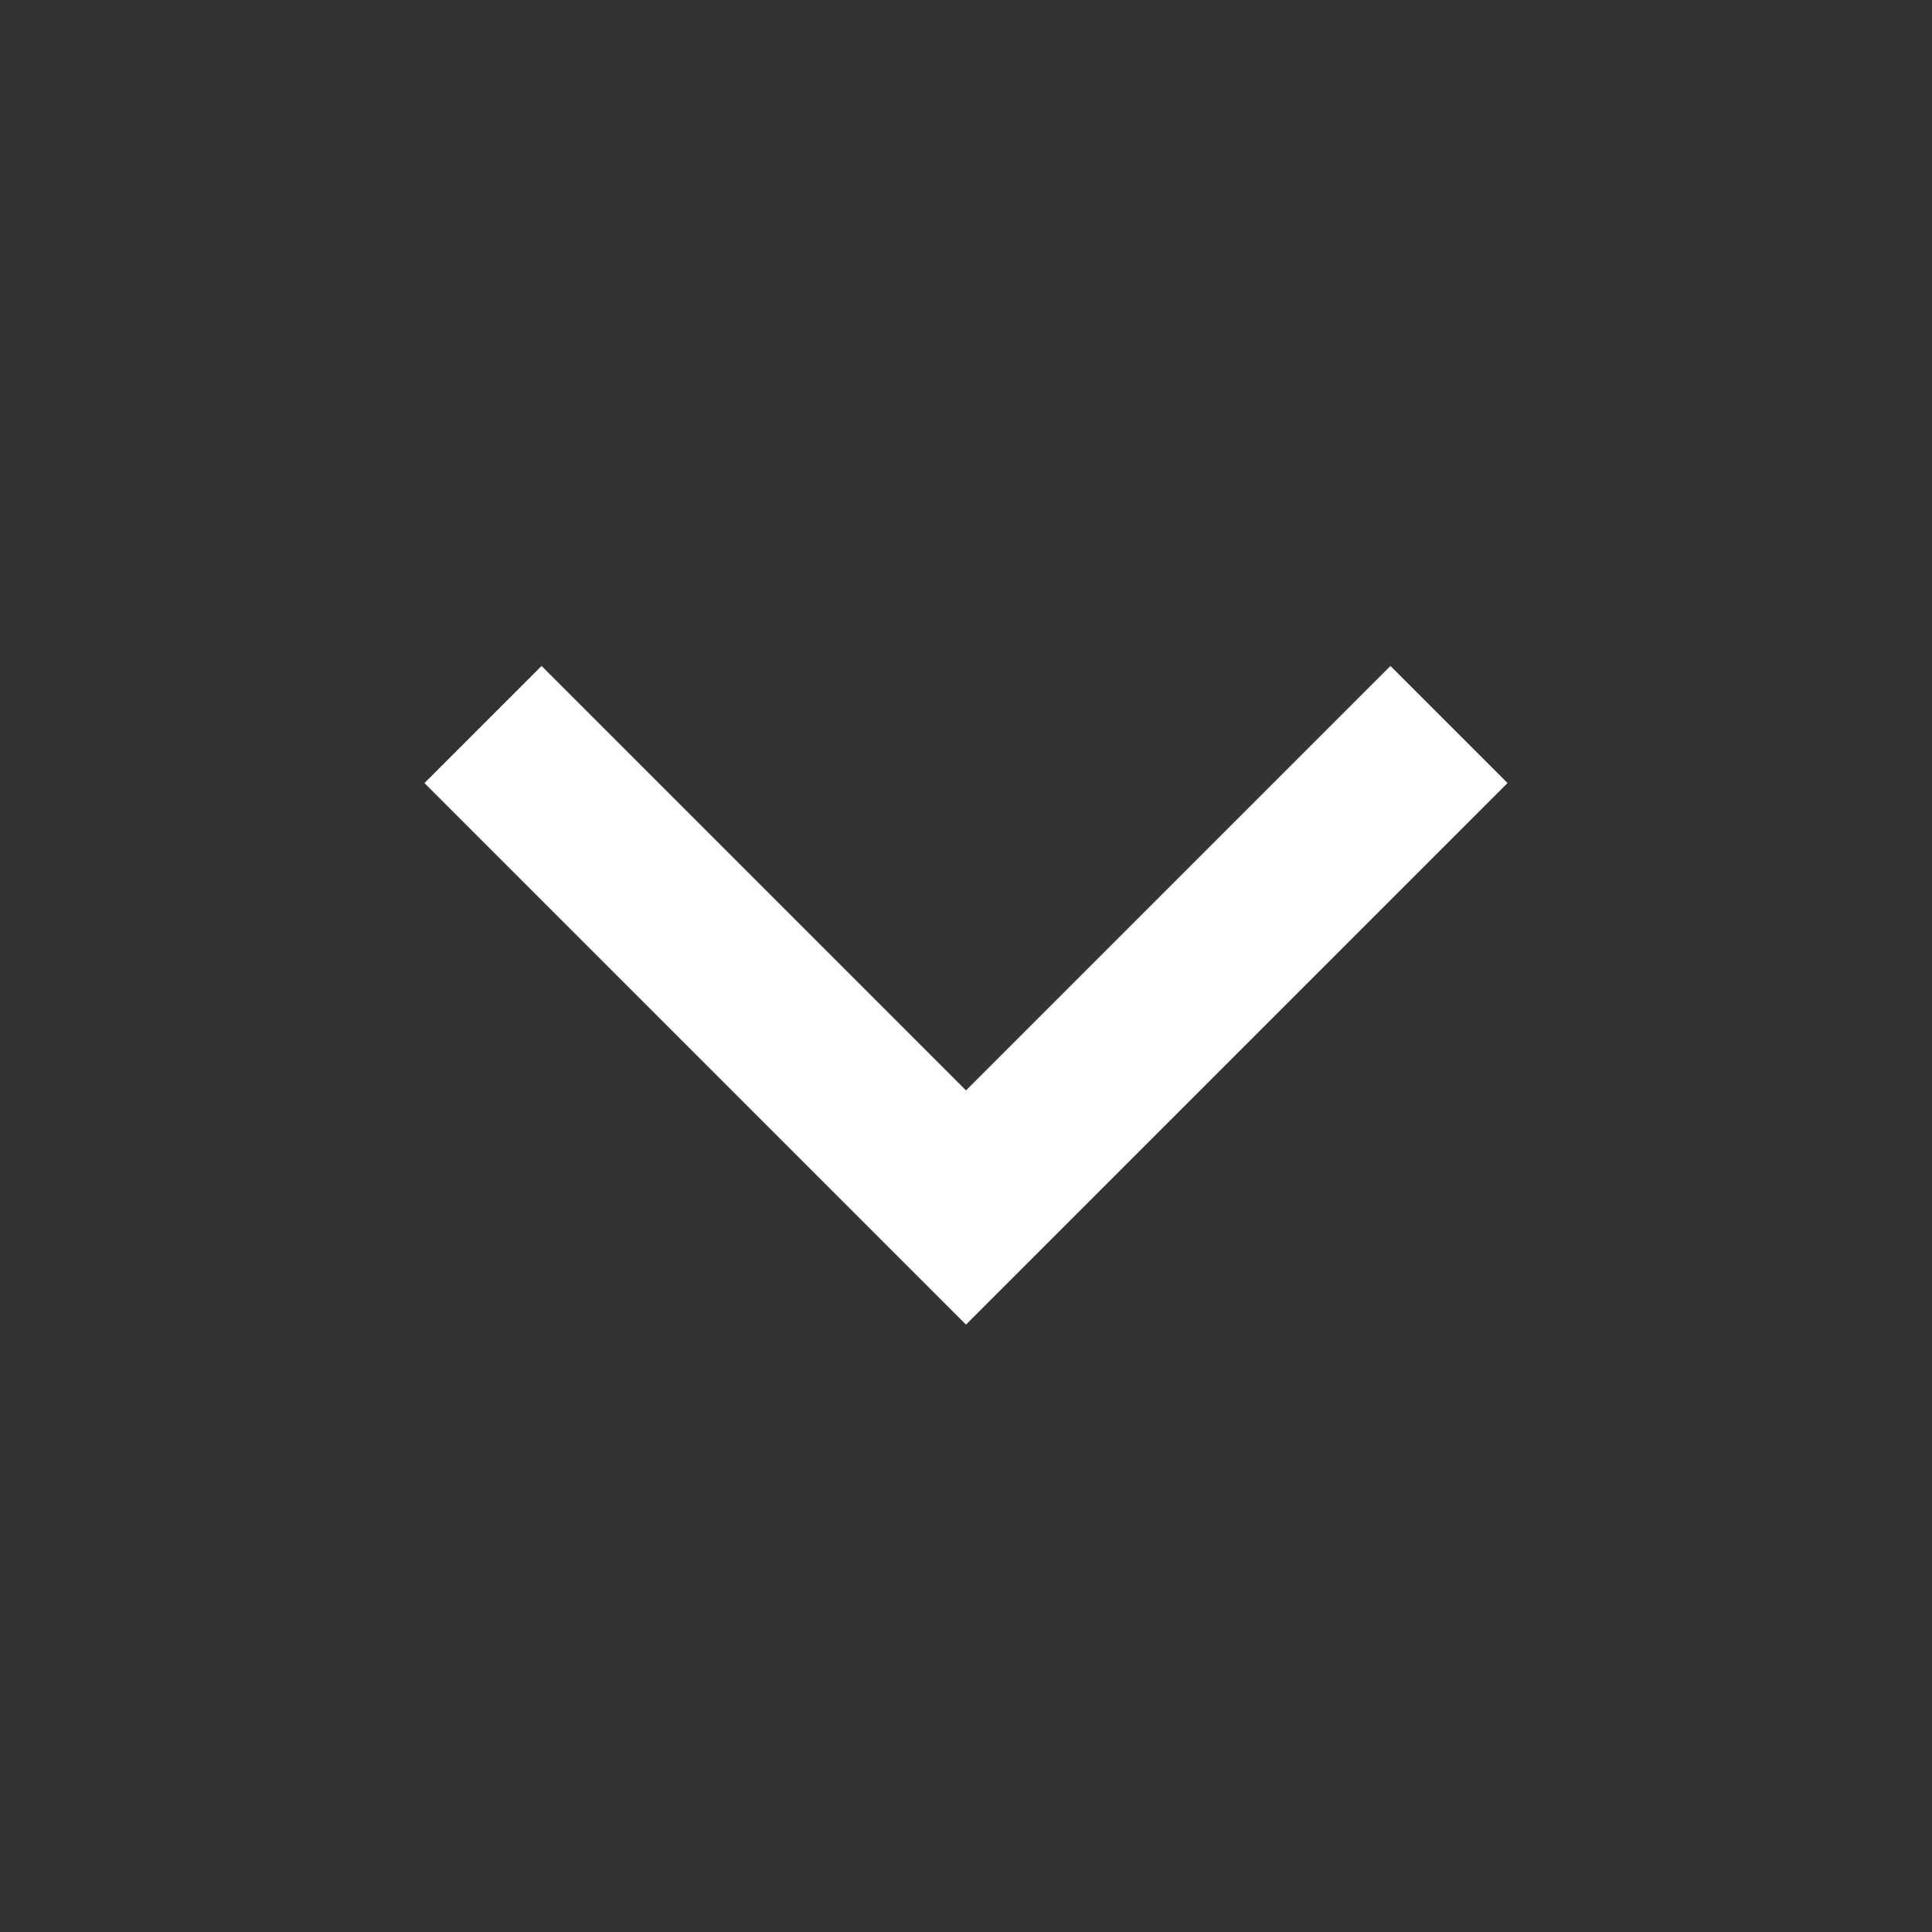 <svg width="35" height="35" viewBox="0 0 35 35" fill="none" xmlns="http://www.w3.org/2000/svg">
<rect x="0" y="0" width="35" height="35" fill="#333333" stroke="none"/>
<path d="M26.25 13.125L17.5 21.875L8.75 13.125" stroke="white" stroke-width="3"/>
</svg>
